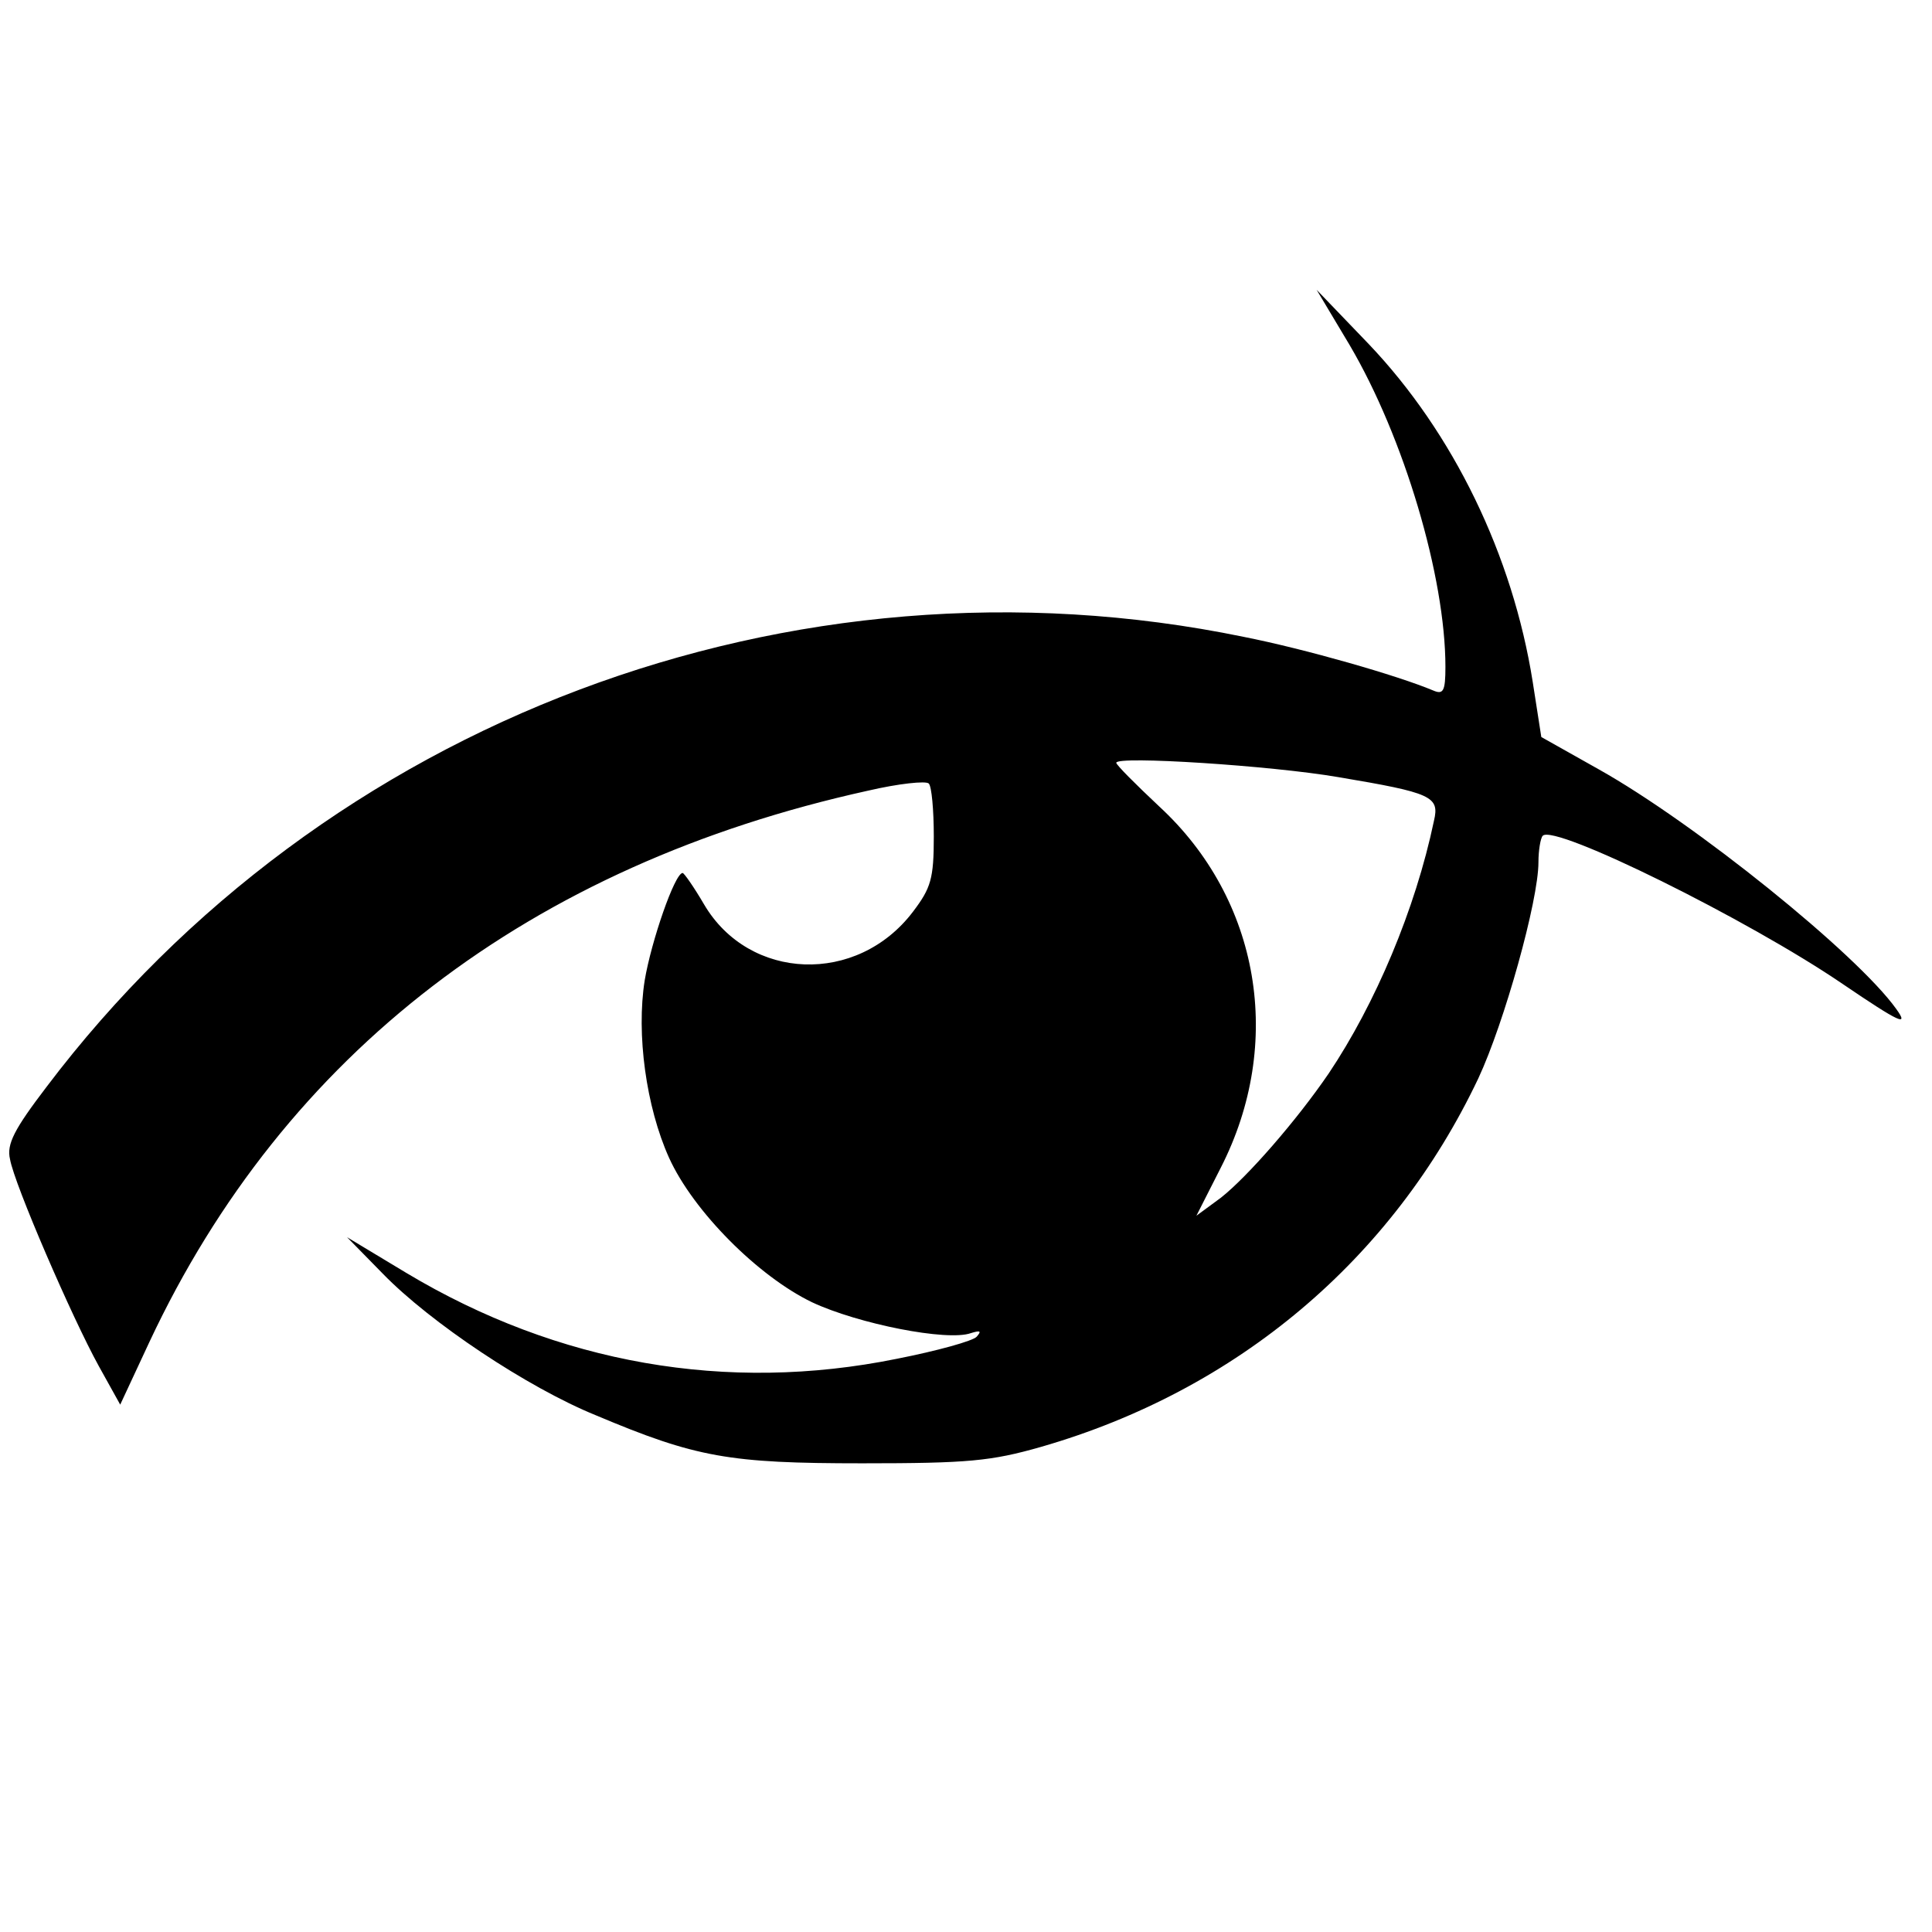 <?xml version="1.0" standalone="no"?>
<!DOCTYPE svg PUBLIC "-//W3C//DTD SVG 20010904//EN"
 "http://www.w3.org/TR/2001/REC-SVG-20010904/DTD/svg10.dtd">
<svg version="1.0" xmlns="http://www.w3.org/2000/svg"
 width="270pt" height="270pt" viewBox="0 0 270 270"
 preserveAspectRatio="xMidYMid meet">
<g transform="translate(0,270) scale(0.1,-0.1)"
fill="#000000" stroke="none">
<path d="M1886 2218 c76 -129 134 -324 134 -450 0 -34 -3 -39 -17 -33 -50 21
-179 58 -265 75 -631 130 -1286 -117 -1673 -629 -45 -59 -56 -80 -51 -101 6
-35 87 -222 124 -289 l30 -54 41 88 c189 403 532 666 1004 770 43 10 81 14 85
10 4 -4 7 -37 7 -74 0 -59 -4 -72 -29 -105 -78 -103 -229 -97 -292 10 -14 24
-28 44 -30 44 -11 0 -44 -96 -53 -150 -12 -75 2 -177 34 -248 34 -75 125 -166
200 -202 64 -30 189 -55 222 -43 13 4 15 3 8 -5 -5 -6 -56 -20 -112 -31 -237
-48 -473 -7 -685 120 l-83 50 50 -51 c66 -68 202 -159 298 -198 140 -59 186
-67 372 -67 148 0 180 3 250 23 274 79 491 262 611 515 36 77 84 248 84 302 0
17 3 34 6 37 16 17 287 -117 419 -207 81 -55 93 -60 75 -35 -55 77 -282 260
-416 335 l-80 45 -12 77 c-28 177 -111 348 -229 472 l-73 76 46 -77z m-16
-604 c131 -22 142 -27 134 -61 -26 -124 -82 -256 -147 -353 -45 -66 -114 -145
-151 -174 l-34 -25 34 67 c89 174 55 375 -86 505 -33 31 -60 58 -60 61 0 10
217 -4 310 -20z"/>
</g>
</svg>
